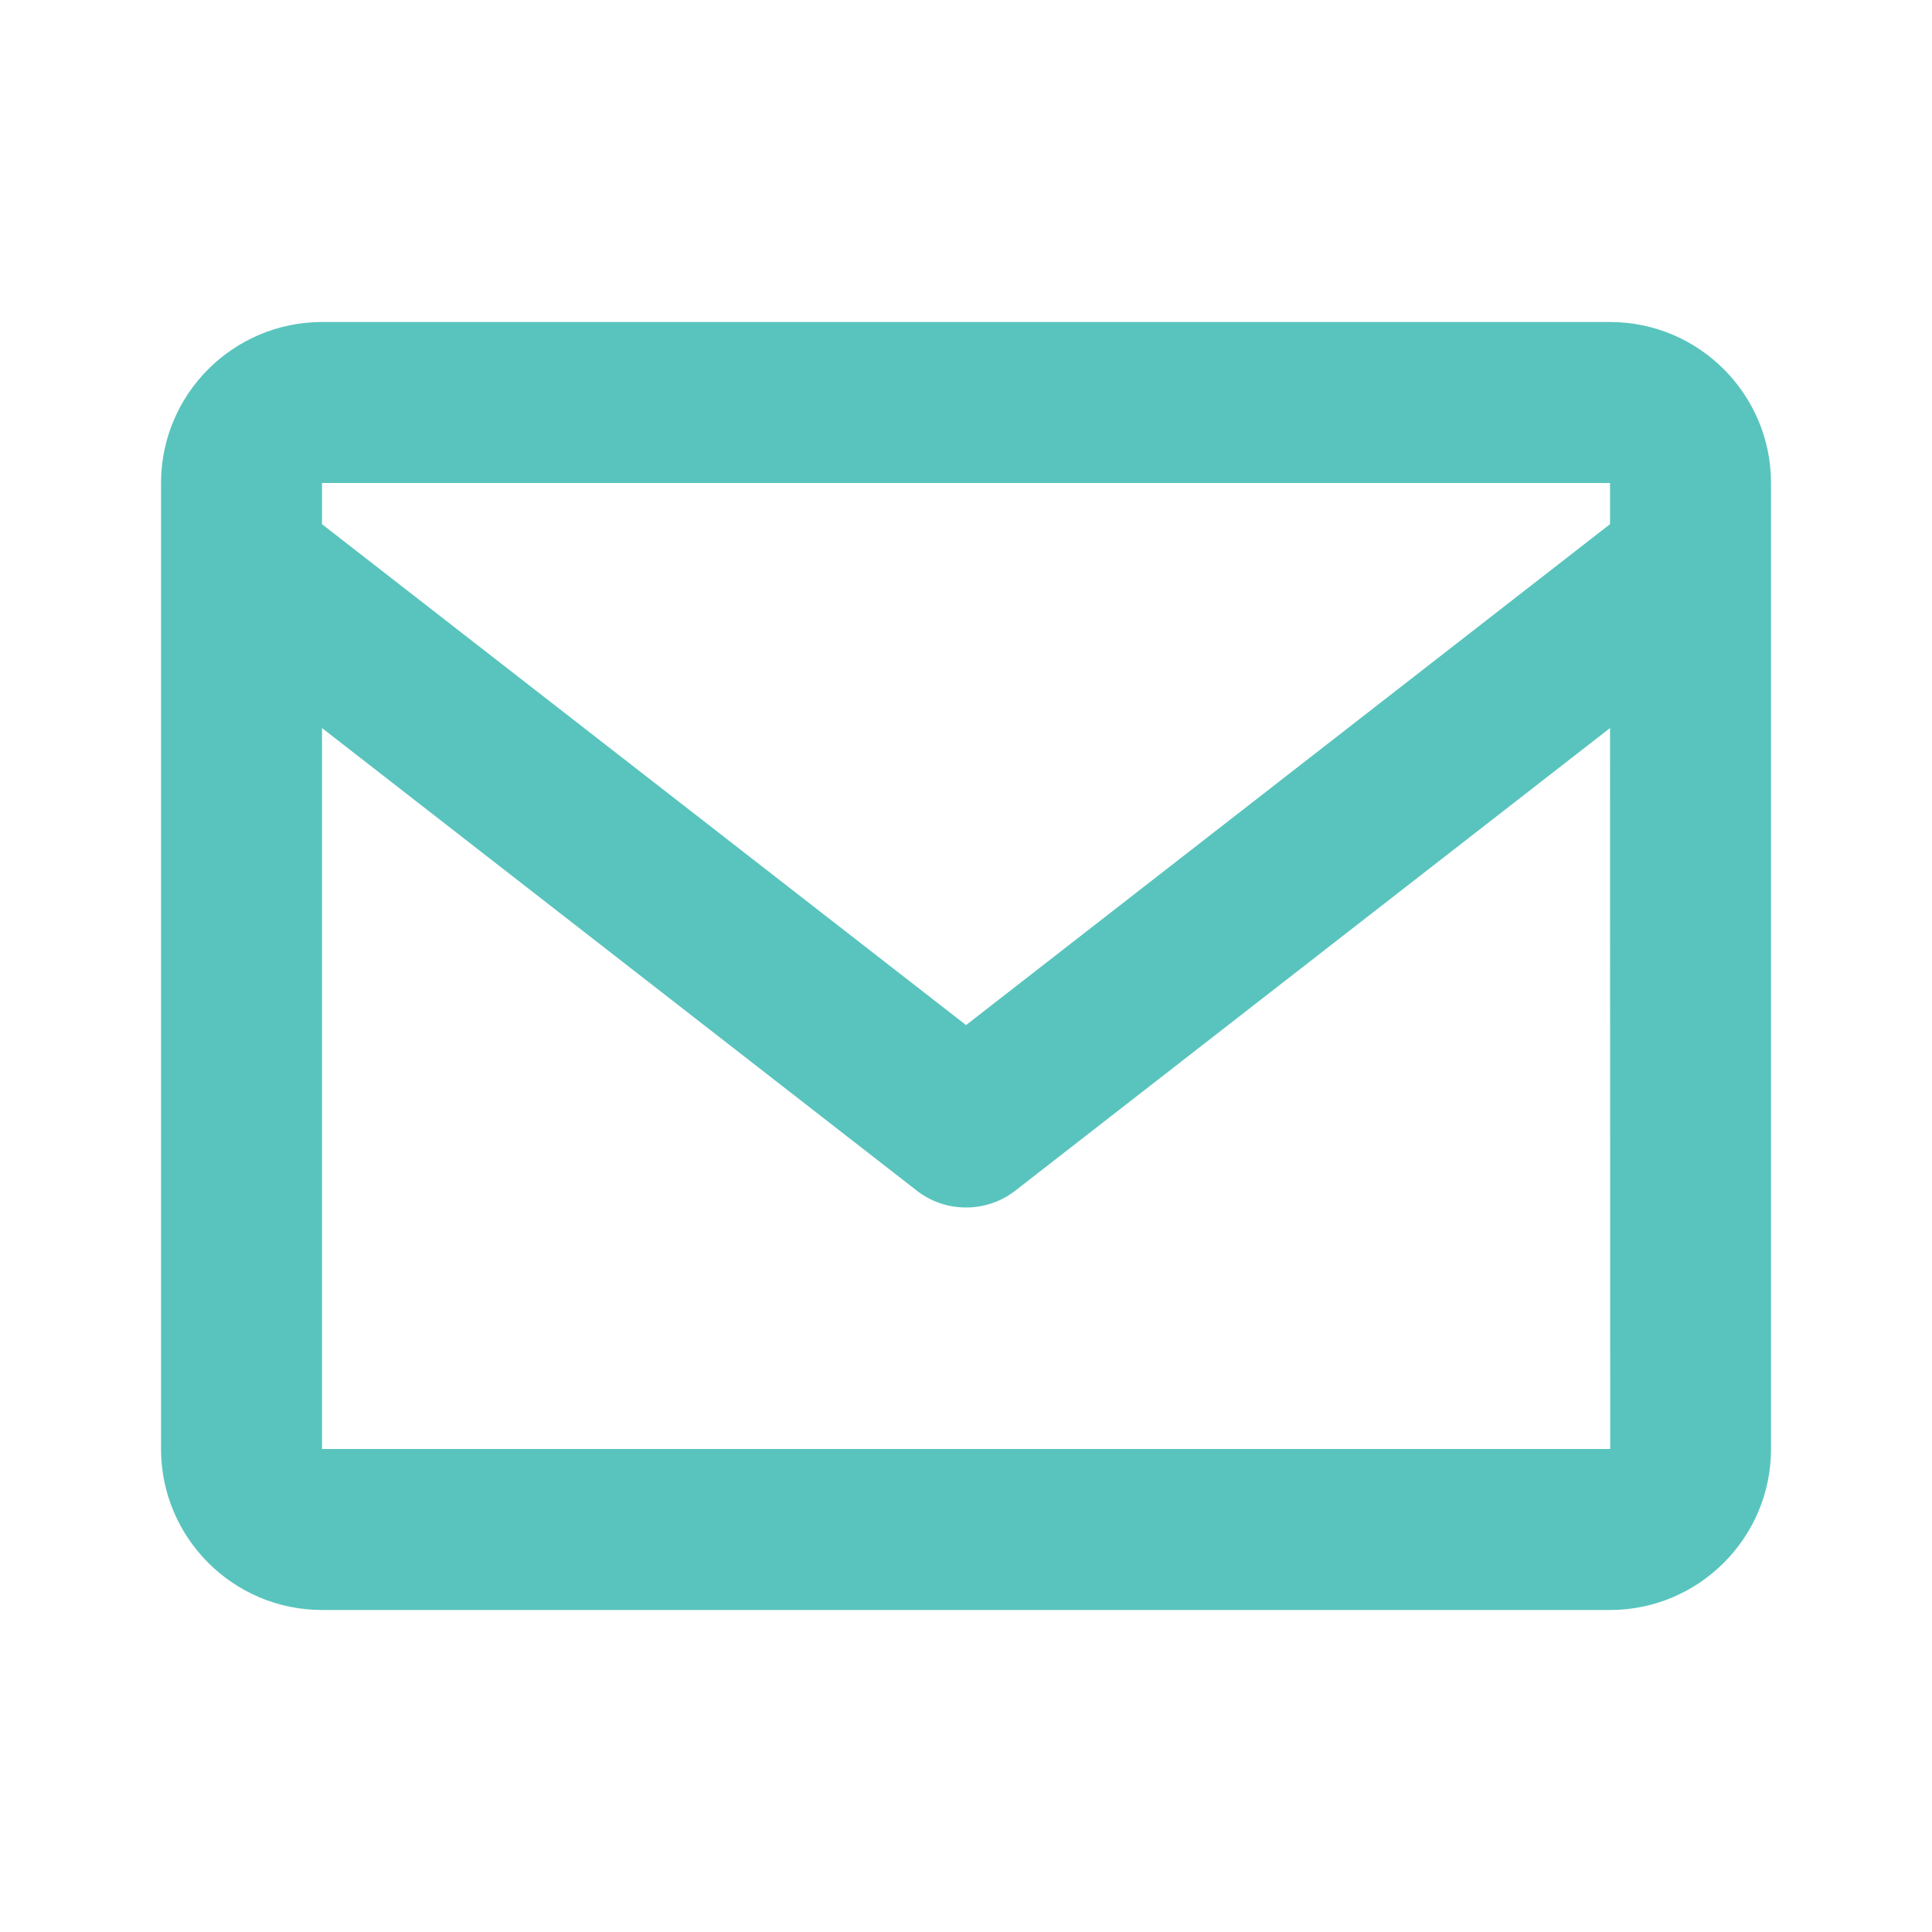 <?xml version="1.0" encoding="UTF-8"?>
<svg xmlns="http://www.w3.org/2000/svg" width="43" height="43" viewBox="0 0 43 43" fill="none">
  <path d="M35.834 7.167H7.167C5.191 7.167 3.584 8.774 3.584 10.75V32.25C3.584 34.226 5.191 35.833 7.167 35.833H35.834C37.81 35.833 39.417 34.226 39.417 32.25V10.75C39.417 8.774 37.81 7.167 35.834 7.167ZM35.834 10.75V11.666L21.501 22.815L7.167 11.667V10.75H35.834ZM7.167 32.25V16.204L20.401 26.497C20.723 26.75 21.112 26.875 21.501 26.875C21.889 26.875 22.278 26.75 22.601 26.497L35.834 16.204L35.838 32.25H7.167Z" fill="#59C4BE"></path>
</svg>
